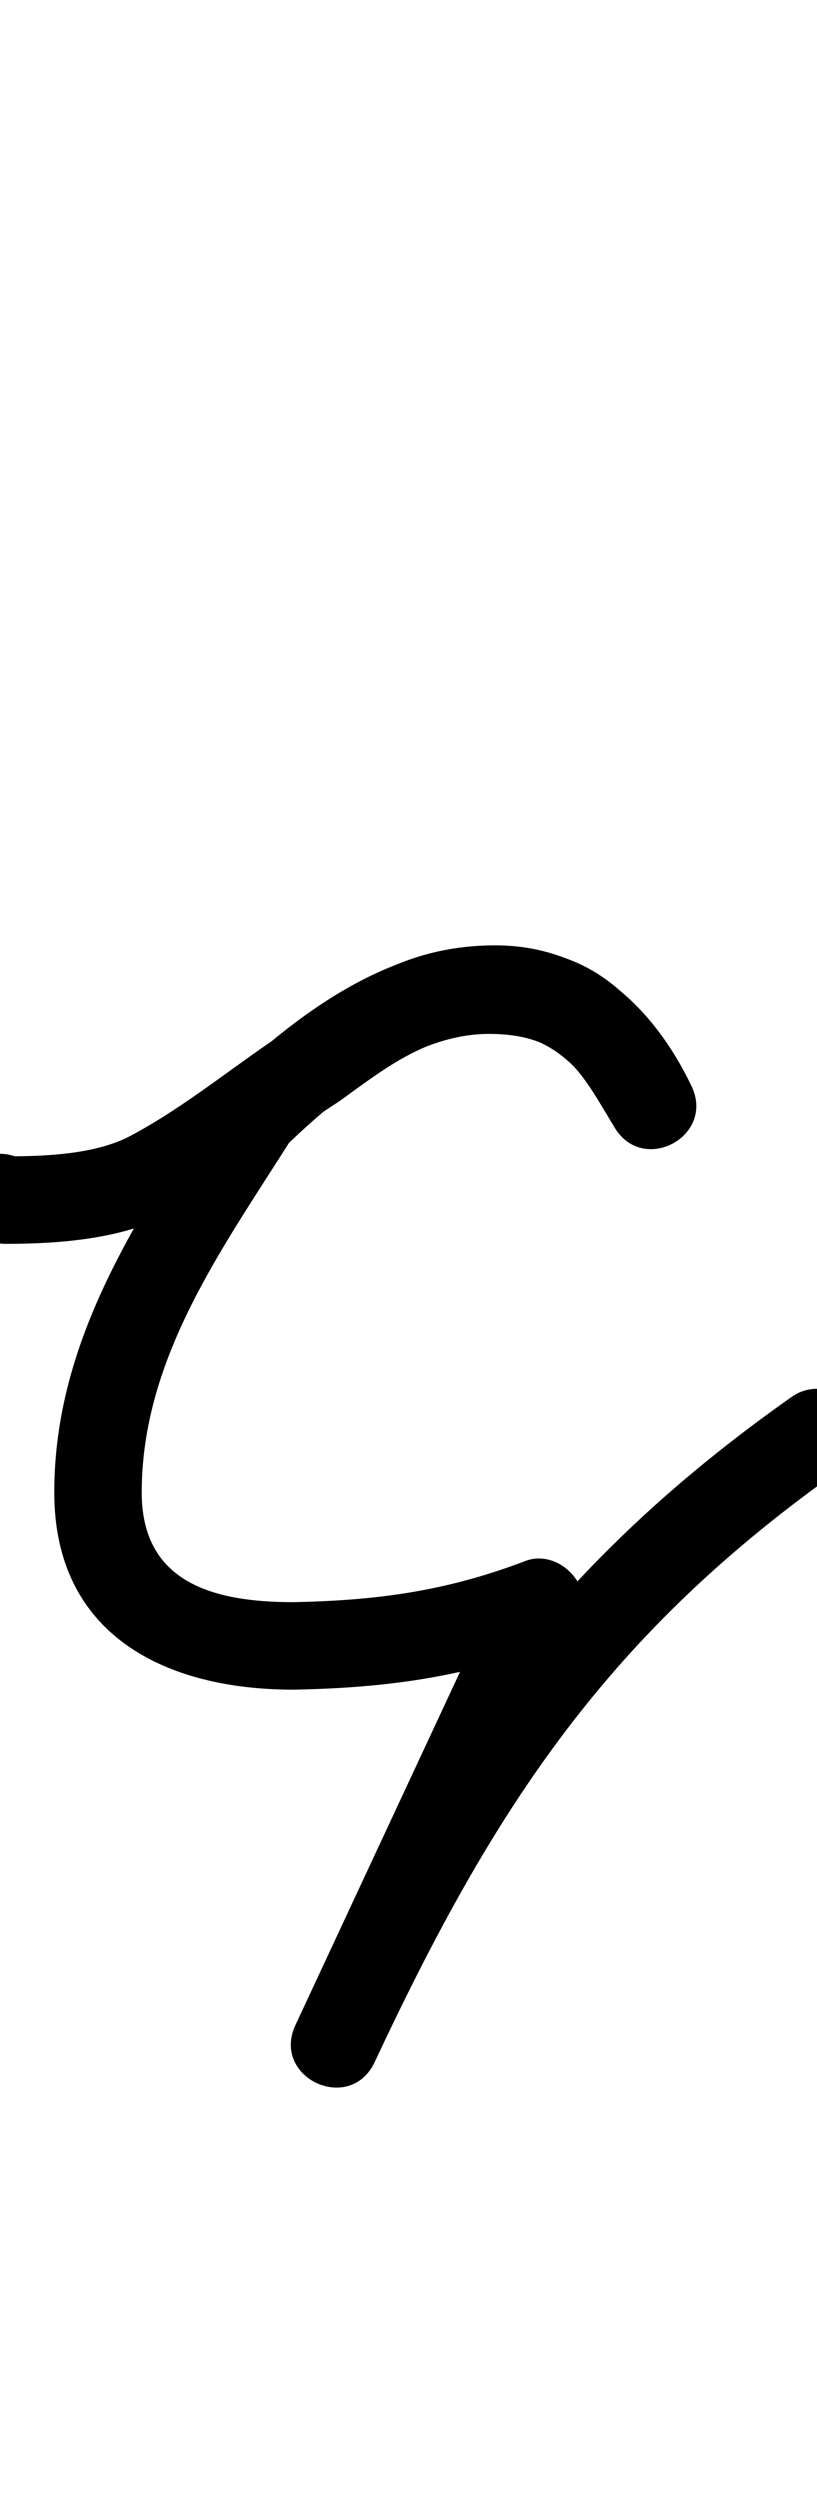 <?xml version="1.0" encoding="UTF-8"?>
<svg xmlns="http://www.w3.org/2000/svg" xmlns:inkscape="http://www.inkscape.org/namespaces/inkscape" xmlns:sodipodi="http://sodipodi.sourceforge.net/DTD/sodipodi-0.dtd" xmlns:svg="http://www.w3.org/2000/svg" version="1.1" viewBox="0 -350 327 1000">
    <sodipodi:namedview pagecolor="#ffffff" bordercolor="#666666" borderopacity="1.0" showgrid="true">
        <inkscape:grid id="grid№1" type="xygrid" dotted="false" enabled="true" visible="true" empspacing="10" />
        <sodipodi:guide id="baseline" position="0.00,350.00" orientation="0.00,1.00" />
    </sodipodi:namedview>
    <g id="glyph">
        <path d="M -17.5 129C -17.5 129 -17.5 129 -17.5 129C -17.5 140.535 -8.162 147.523 2.562 147.523C 23.975 147.523 48.933 145.552 68.12 135.502C 68.12 135.502 68.128 135.498 68.135 135.494C 68.143 135.49 68.151 135.486 68.151 135.486C 91.871 123.001 112.909 105.22 135.463 90.721C 135.467 90.718 135.67 90.579 135.873 90.441C 136.076 90.302 136.279 90.163 136.283 90.16C 156.068 75.793 172.185 63.129 198.33 63.129C 221.439 63.129 235.885 80.066 245.215 99.556C 250.006 109.562 260.568 110.149 268.495 105.863C 276.423 101.577 281.716 92.418 275.966 82.93C 255.823 49.691 239.113 28.552 195.632 28.552C 154.838 28.552 117.837 56.4 89.848 83.407C 89.787 83.466 89.146 84.246 88.509 85.031C 87.871 85.815 87.237 86.602 87.192 86.674C 55.754 136.588 21.723 185.172 21.723 246.986C 21.723 303.859 66.014 325.844 117.409 325.844C 117.41 325.844 117.493 325.843 117.576 325.842C 117.66 325.841 117.743 325.841 117.744 325.841C 155.265 325.123 186.989 320.699 222.71 307.095C 229.515 304.504 225.532 295.266 219.078 288.327C 212.624 281.387 203.699 276.746 200.622 283.345C 173.172 342.213 145.722 401.081 118.272 459.948C 113.346 470.512 118.8 479.495 126.722 483.198C 134.644 486.901 145.034 485.324 149.979 474.769C 198.325 371.578 243.895 302.927 337.076 237.308C 344.978 231.743 346.873 220.826 341.308 212.924C 335.743 205.022 324.826 203.127 316.924 208.692C 218.745 277.83 169.163 351.326 118.285 459.92C 113.34 470.475 118.804 479.462 126.735 483.169C 134.667 486.876 145.066 485.304 149.992 474.74C 177.442 415.872 204.892 357.005 232.342 298.137C 235.42 291.537 233.3 284.304 228.71 279.368C 224.12 274.433 217.059 271.795 210.254 274.387C 178.301 286.556 150.5 290.208 117.074 290.847C 117.074 290.847 117.158 290.846 117.242 290.845C 117.326 290.845 117.41 290.844 117.409 290.844C 85.895 290.844 56.723 283.318 56.723 246.986C 56.723 192.93 89.29 149.016 116.808 105.326C 116.853 105.255 116.158 106.101 115.468 106.95C 114.777 107.8 114.091 108.652 114.152 108.593C 134.893 88.58 164.915 63.552 195.632 63.552C 225.838 63.552 232.655 78.992 246.034 101.07C 251.783 110.557 261.866 111.403 269.313 107.376C 276.761 103.349 281.575 94.449 276.785 84.444C 261.48 52.475 235.367 28.129 198.33 28.129C 164.091 28.129 141.904 42.824 115.717 61.84C 115.713 61.842 115.92 61.701 116.127 61.56C 116.334 61.418 116.541 61.277 116.537 61.279C 94.898 75.19 74.572 92.555 51.849 104.514C 51.849 104.514 51.857 104.51 51.865 104.506C 51.872 104.502 51.88 104.498 51.88 104.498C 38.048 111.744 17.982 112.523 2.562 112.523C 1.943 112.523 2.722 112.539 3.19 112.597C 8.329 113.244 12.865 116.466 15.395 120.97C 16.75 123.382 17.5 131.767 17.5 129C 17.5 119.335 9.665 111.5 0 111.5C -9.665 111.5 -17.5 119.335 -17.5 129Z" />
    </g>
</svg>
